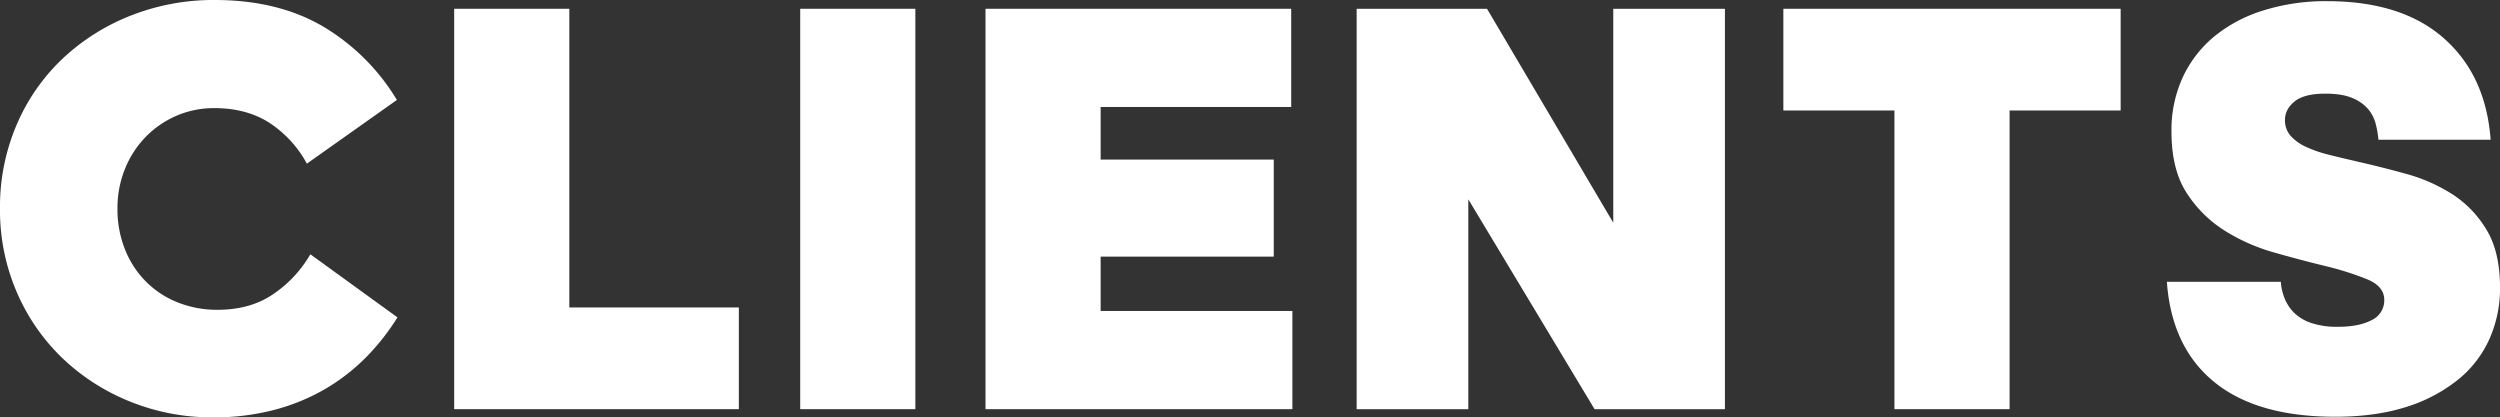 <svg id="Layer_1" data-name="Layer 1" xmlns="http://www.w3.org/2000/svg" viewBox="0 0 1048.09 174.97"><rect x="0" y="0" width="1048.09" height="174.97" fill="#333333" stroke="none"/><defs><style>.cls-1{fill:#fff;}</style></defs><path class="cls-1" d="M89.94,45.33A39.65,39.65,0,0,0,74,48.52a40.27,40.27,0,0,0-12.87,8.82,41.39,41.39,0,0,0-8.7,13.36,43.6,43.6,0,0,0-3.18,16.78,45.26,45.26,0,0,0,3.18,17.16,40,40,0,0,0,8.82,13.47,39,39,0,0,0,13.36,8.71,44.49,44.49,0,0,0,16.54,3.06q14,0,23.65-6.74a51,51,0,0,0,15.31-16.54l36.52,26.46a95.73,95.73,0,0,1-13.11,16.67,82.89,82.89,0,0,1-17,13.23,85.6,85.6,0,0,1-21.32,8.82,99.38,99.38,0,0,1-26,3.19,91.36,91.36,0,0,1-34.68-6.62A88.77,88.77,0,0,1,26.1,150.09,84.63,84.63,0,0,1,7,122.4,86.63,86.63,0,0,1,0,87.48,87.33,87.33,0,0,1,7.11,52,82.81,82.81,0,0,1,26.59,24.26,89.39,89.39,0,0,1,55.26,6.37,94.3,94.3,0,0,1,89.94,0q26.46,0,45.33,11A89.31,89.31,0,0,1,166.39,41.9L128.65,68.61a47.32,47.32,0,0,0-15.93-17.27Q103.17,45.34,89.94,45.33Z"/><path class="cls-1" d="M190.41,3.68h48.27V128.9h71.07v42.64H190.41Z"/><path class="cls-1" d="M335.48,171.54V3.68h48.27V171.54Z"/><path class="cls-1" d="M413.16,3.68H541.32V44.85H461.43V66.9H534v40.68H461.43v22.79h80.38v41.17H413.16Z"/><path class="cls-1" d="M615.57,83.56v88H568.76V3.68h54.65l52.93,89.69V3.68h46.81V171.54H668.5Z"/><path class="cls-1" d="M794.21,171.54V46.32H747.65V3.68h141.4V46.32H842.49V171.54Z"/><path class="cls-1" d="M979,174.72q-32.84,0-50.72-14.58t-19.85-42h47.78a22.2,22.2,0,0,0,1.6,7,17.91,17.91,0,0,0,4,6,18.73,18.73,0,0,0,7.23,4.29A33.69,33.69,0,0,0,980.21,137q8.82,0,14.09-2.81a9.08,9.08,0,0,0,5.27-8.46q0-5.62-7-8.57a123.8,123.8,0,0,0-17.76-5.64q-10.05-2.44-21.32-5.64a79.18,79.18,0,0,1-20.83-9.19,51.52,51.52,0,0,1-15.93-15.8q-6.37-9.8-6.37-25.73A53.06,53.06,0,0,1,915,32.59a49.14,49.14,0,0,1,13.11-17.15,60.59,60.59,0,0,1,20.59-11A87,87,0,0,1,975.55.49q31.37,0,49,15.56t19.61,42.52H997.12A41,41,0,0,0,996,52a15.74,15.74,0,0,0-3.18-6.25,17.23,17.23,0,0,0-6.62-4.65q-4.29-1.84-11.39-1.84c-5.89,0-10.17,1.1-12.87,3.31s-4,4.77-4,7.72a9.71,9.71,0,0,0,2.33,6.61,19.2,19.2,0,0,0,6.49,4.66,52,52,0,0,0,9.56,3.31c3.59.9,7.51,1.83,11.76,2.82q9.8,2.2,20.46,5.14A70.86,70.86,0,0,1,1028,81.36a45.19,45.19,0,0,1,14.46,15q5.64,9.31,5.64,24.26a52.2,52.2,0,0,1-4.41,21.44,46.27,46.27,0,0,1-13.24,17.15,65.86,65.86,0,0,1-21.68,11.4Q995.89,174.72,979,174.72Z"/></svg>
